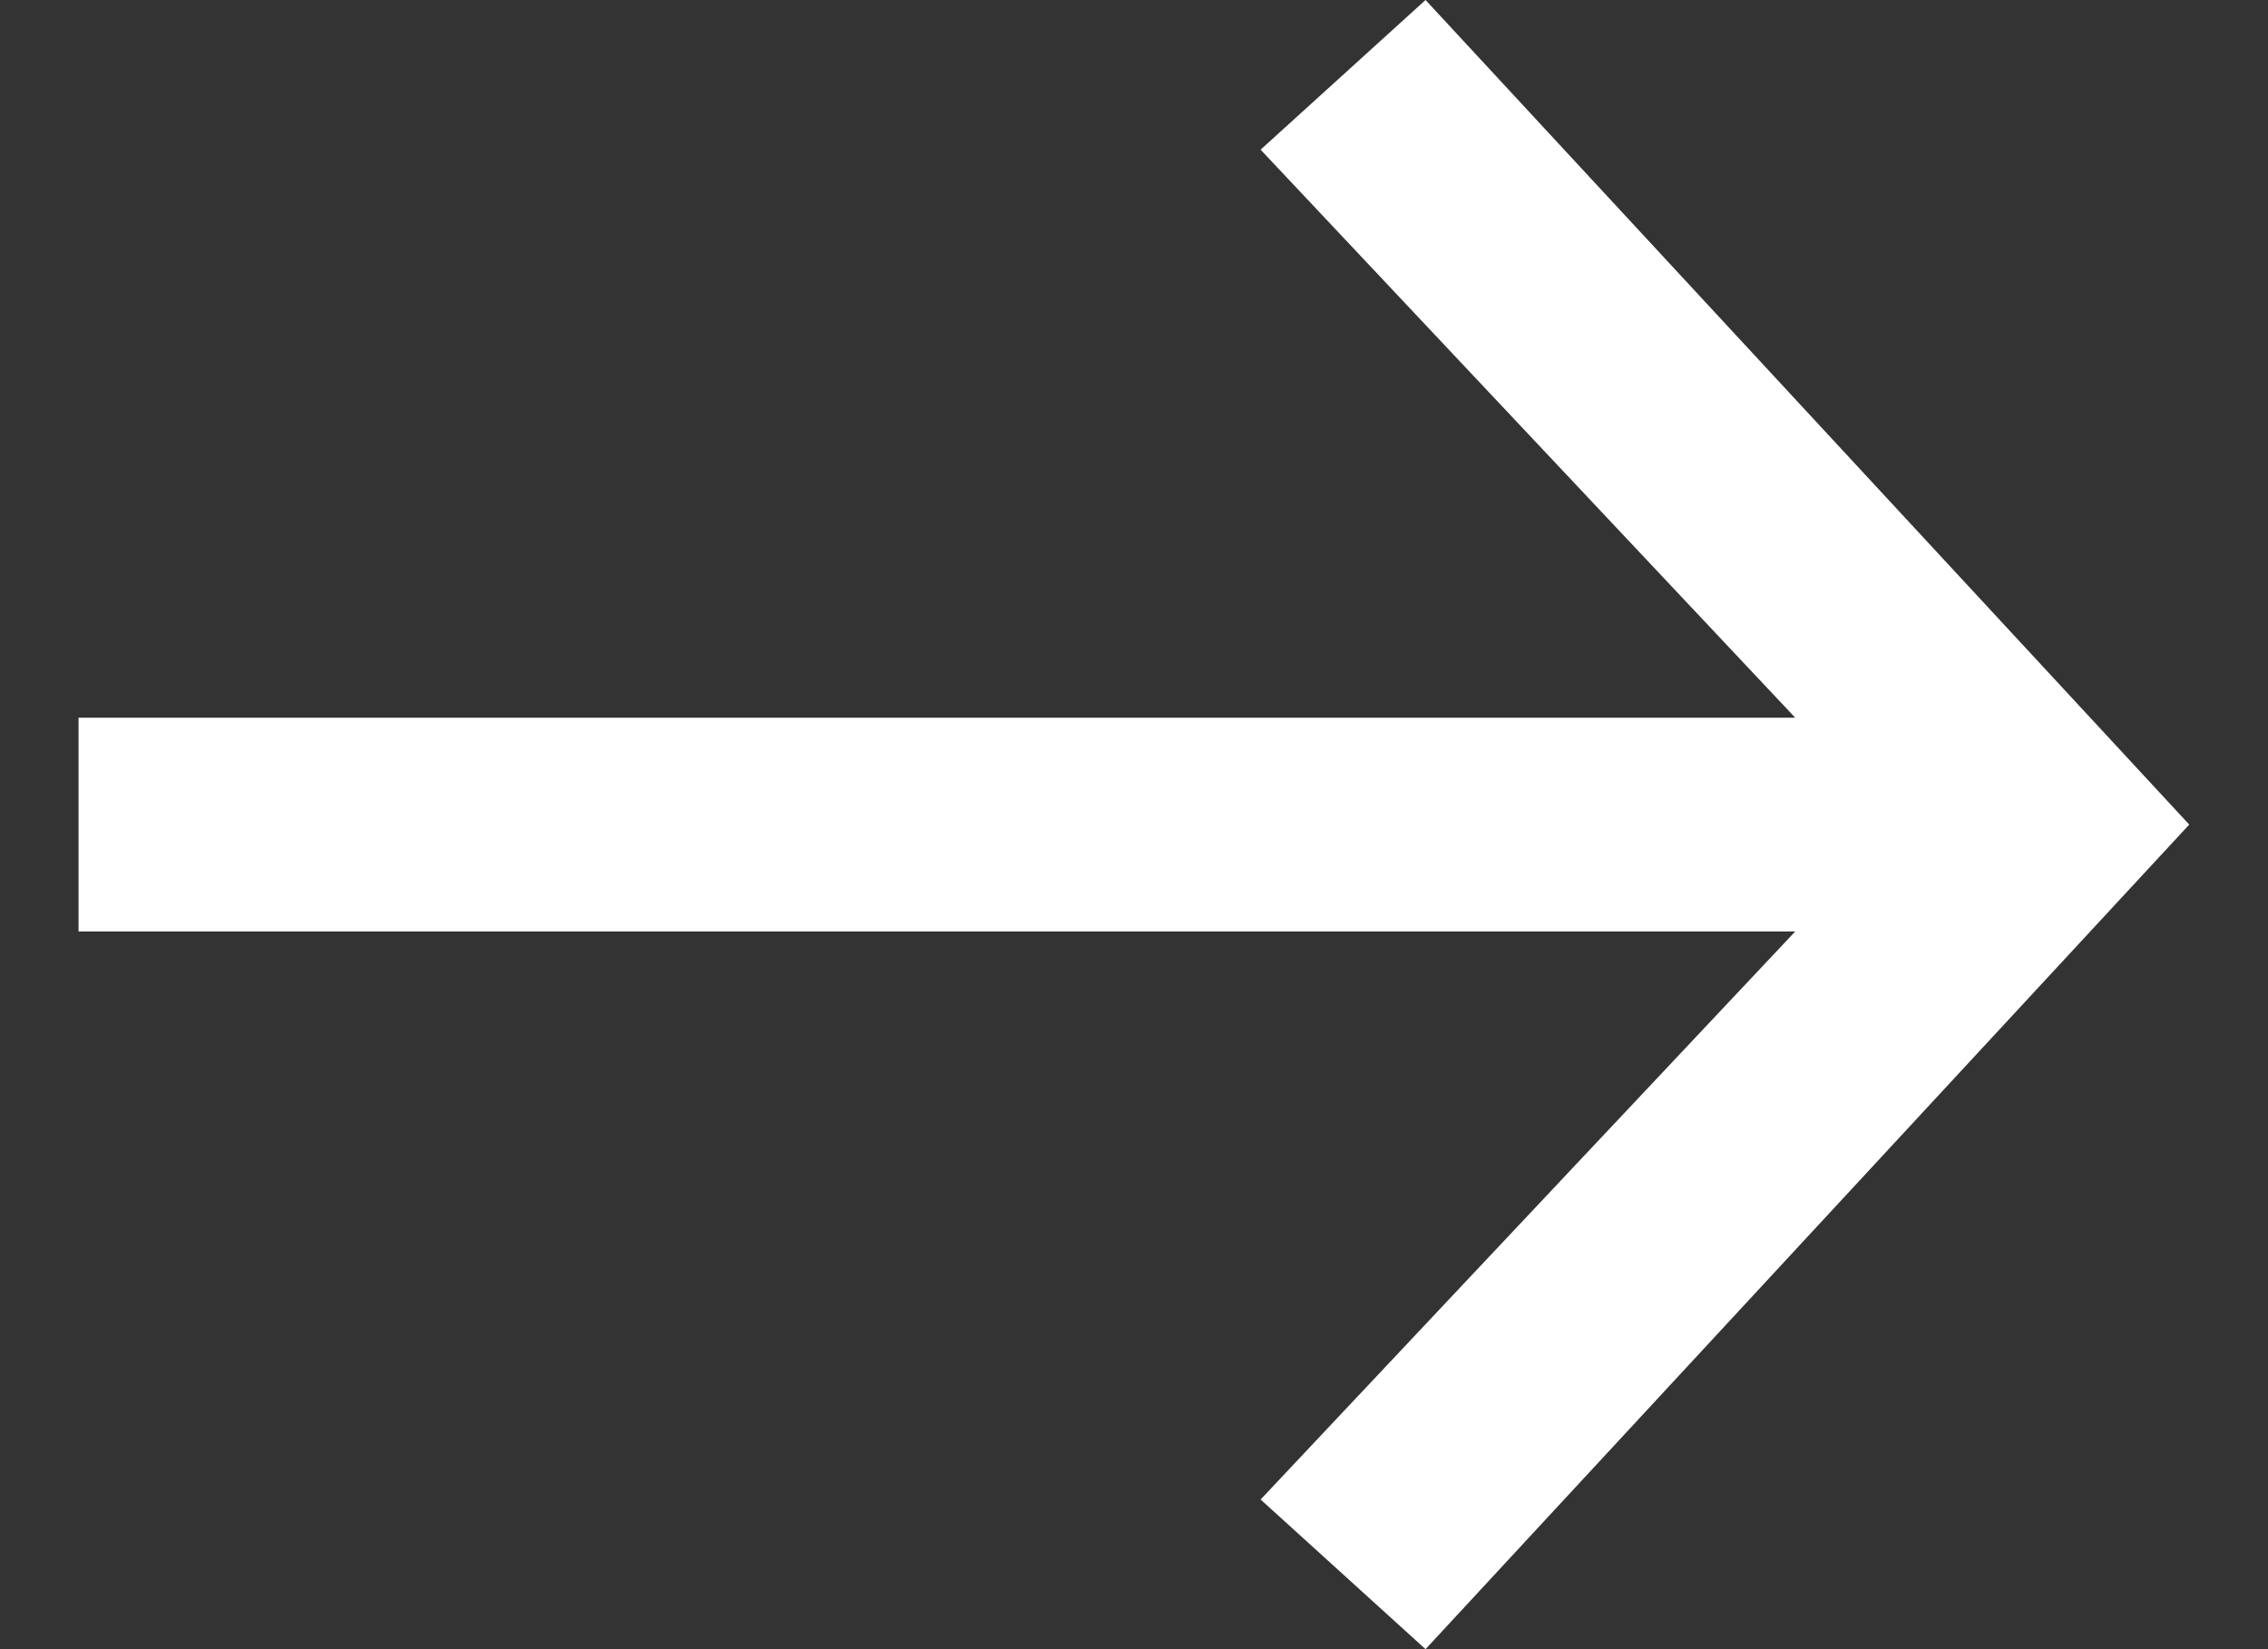 <svg width="22" height="16" viewBox="0 0 22 16" fill="none" xmlns="http://www.w3.org/2000/svg">
<rect x="0" y="0" width="22" height="16" fill="#333333" stroke="none"/>
<path d="M13.828 16L21.236 8L13.828 6.78142e-08L12.228 1.452L17.414 6.963L0.762 6.963L0.762 9.037L17.414 9.037L12.228 14.548L13.828 16Z" fill="white"/>
</svg>

